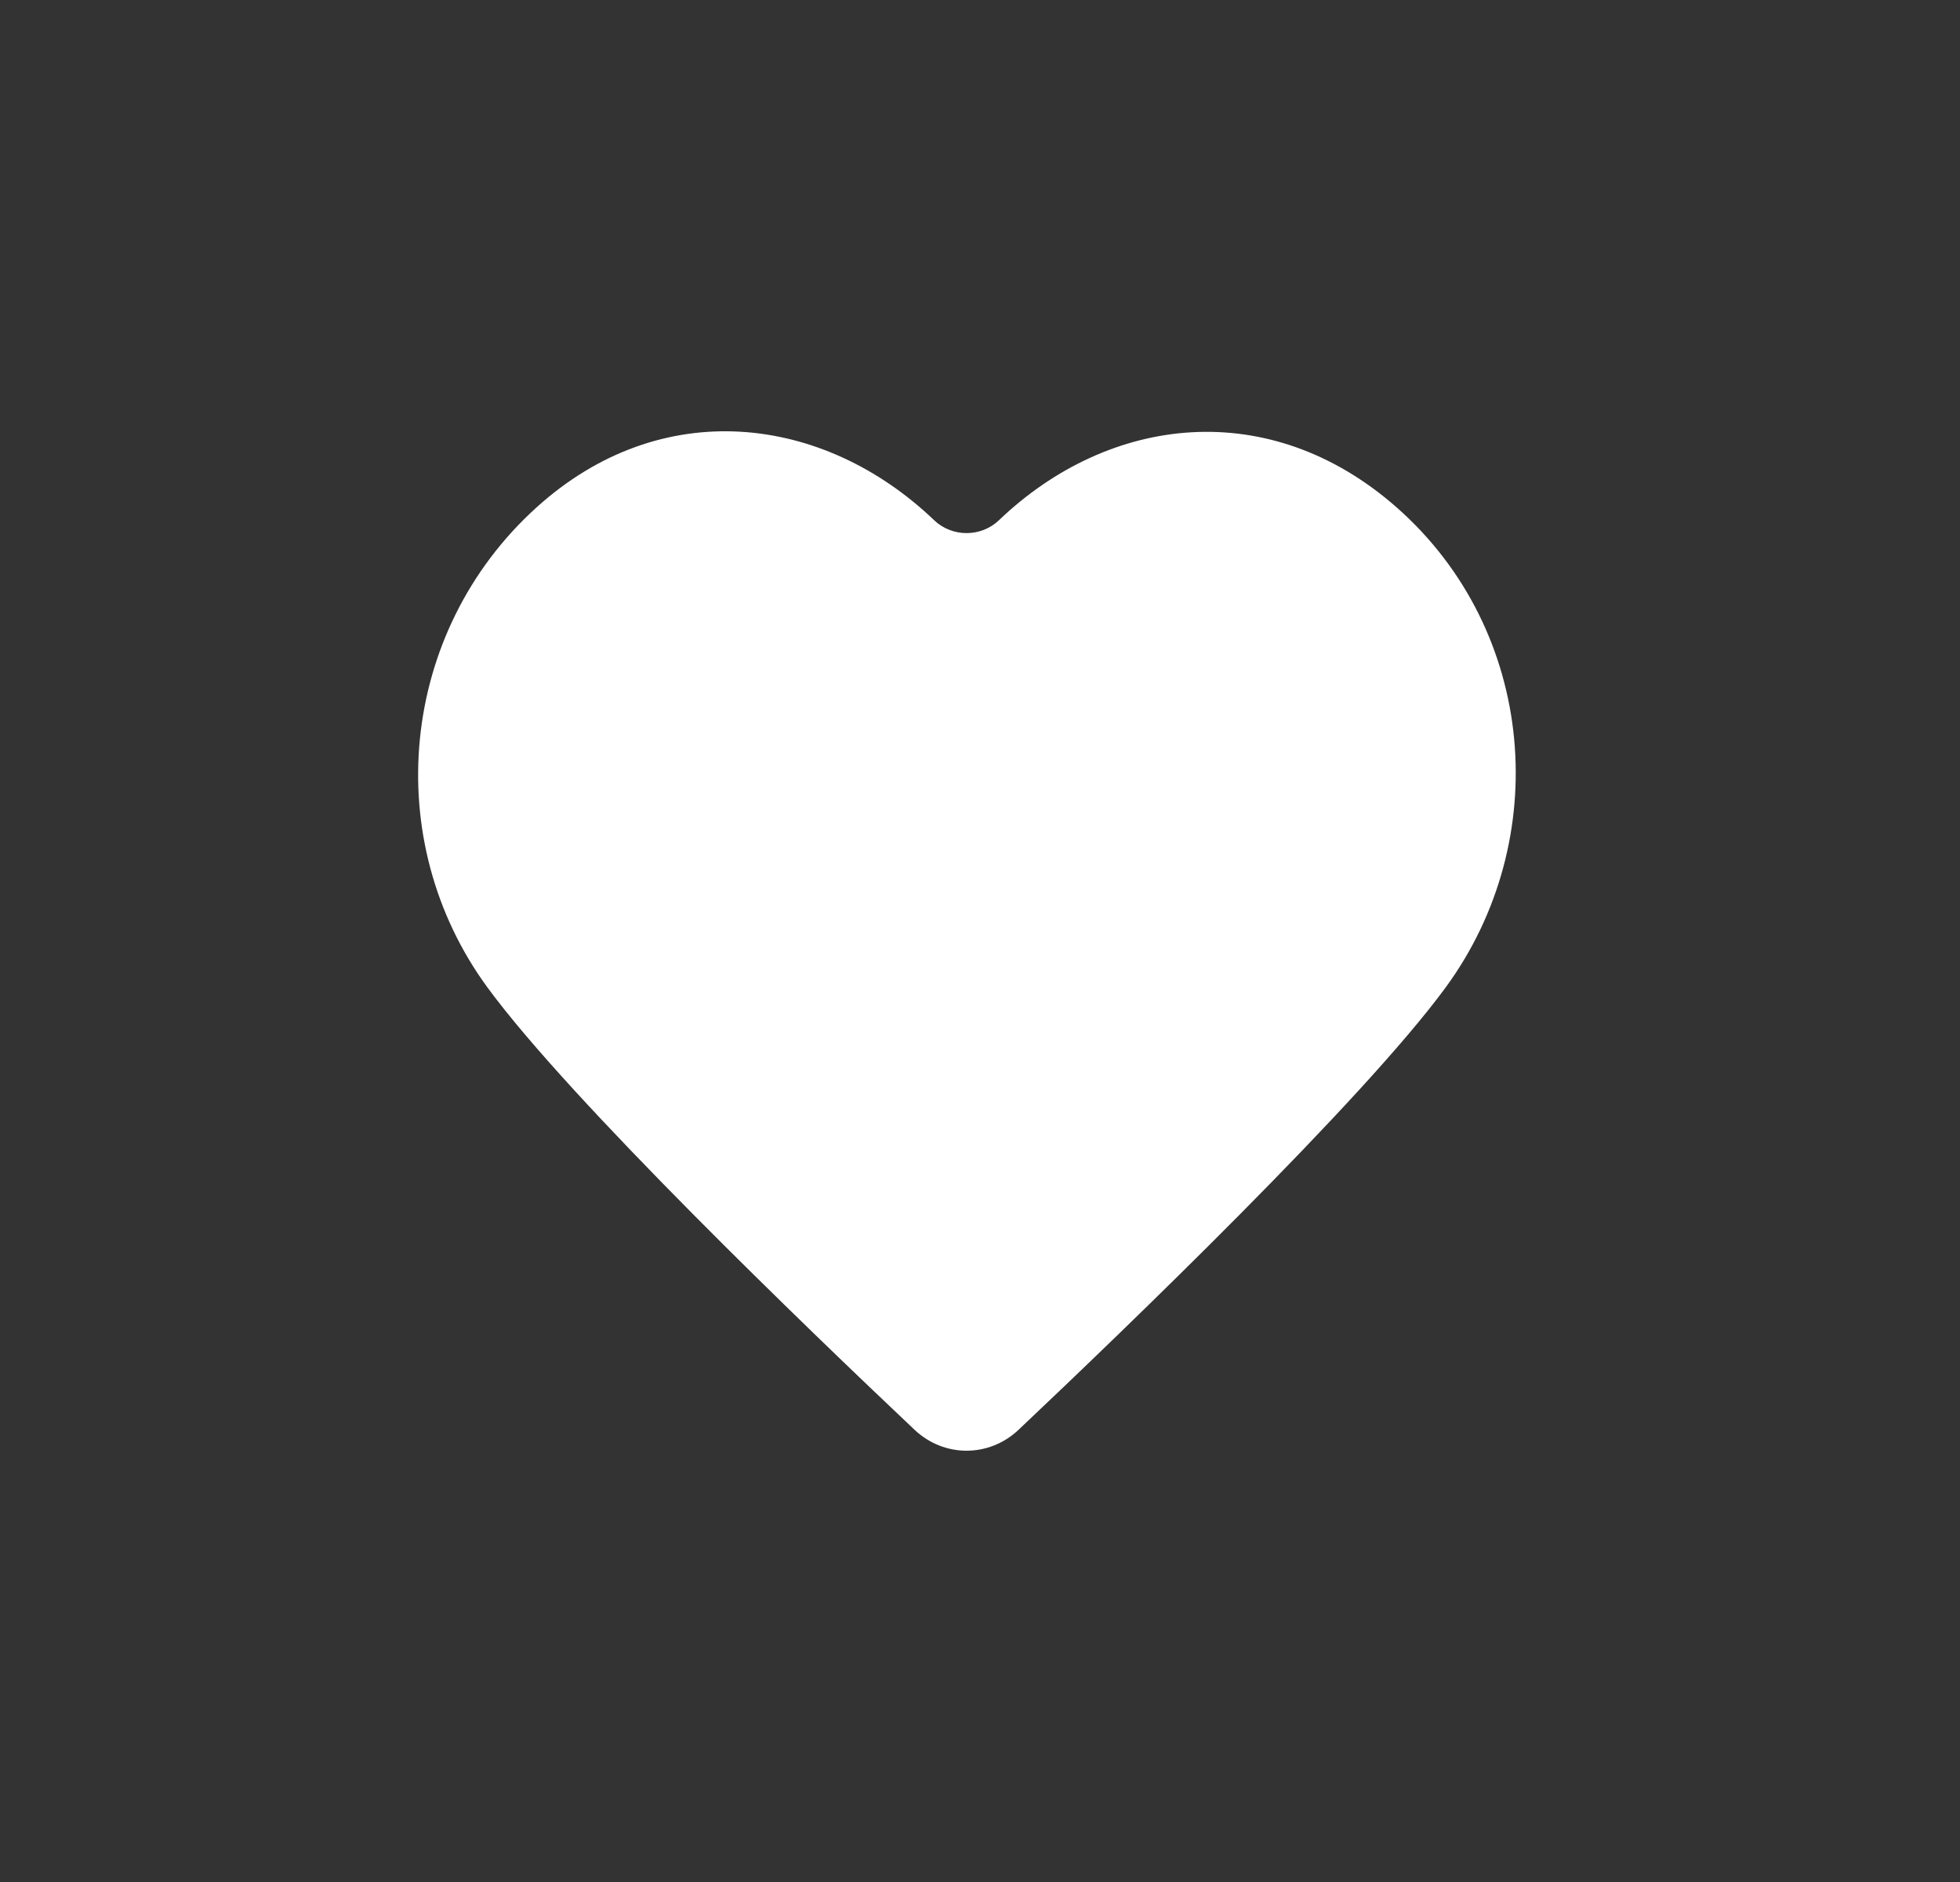 <svg width="25" height="24" viewBox="0 0 25 24" fill="none" xmlns="http://www.w3.org/2000/svg">
<rect x="0" y="0" width="25" height="24" fill="#333333" stroke="none"/>
<path d="M6.842 6.472C8.432 5.032 10.5 5.281 11.915 6.634C12.144 6.853 12.513 6.853 12.742 6.634C14.153 5.284 16.198 5.047 17.816 6.472C19.599 8.043 19.816 10.715 18.439 12.593C17.381 14.036 14.345 16.955 12.992 18.233C12.615 18.589 12.042 18.589 11.665 18.233C10.312 16.955 7.276 14.036 6.218 12.593C4.841 10.715 5.088 8.06 6.842 6.472Z" fill="white"/>
</svg>
